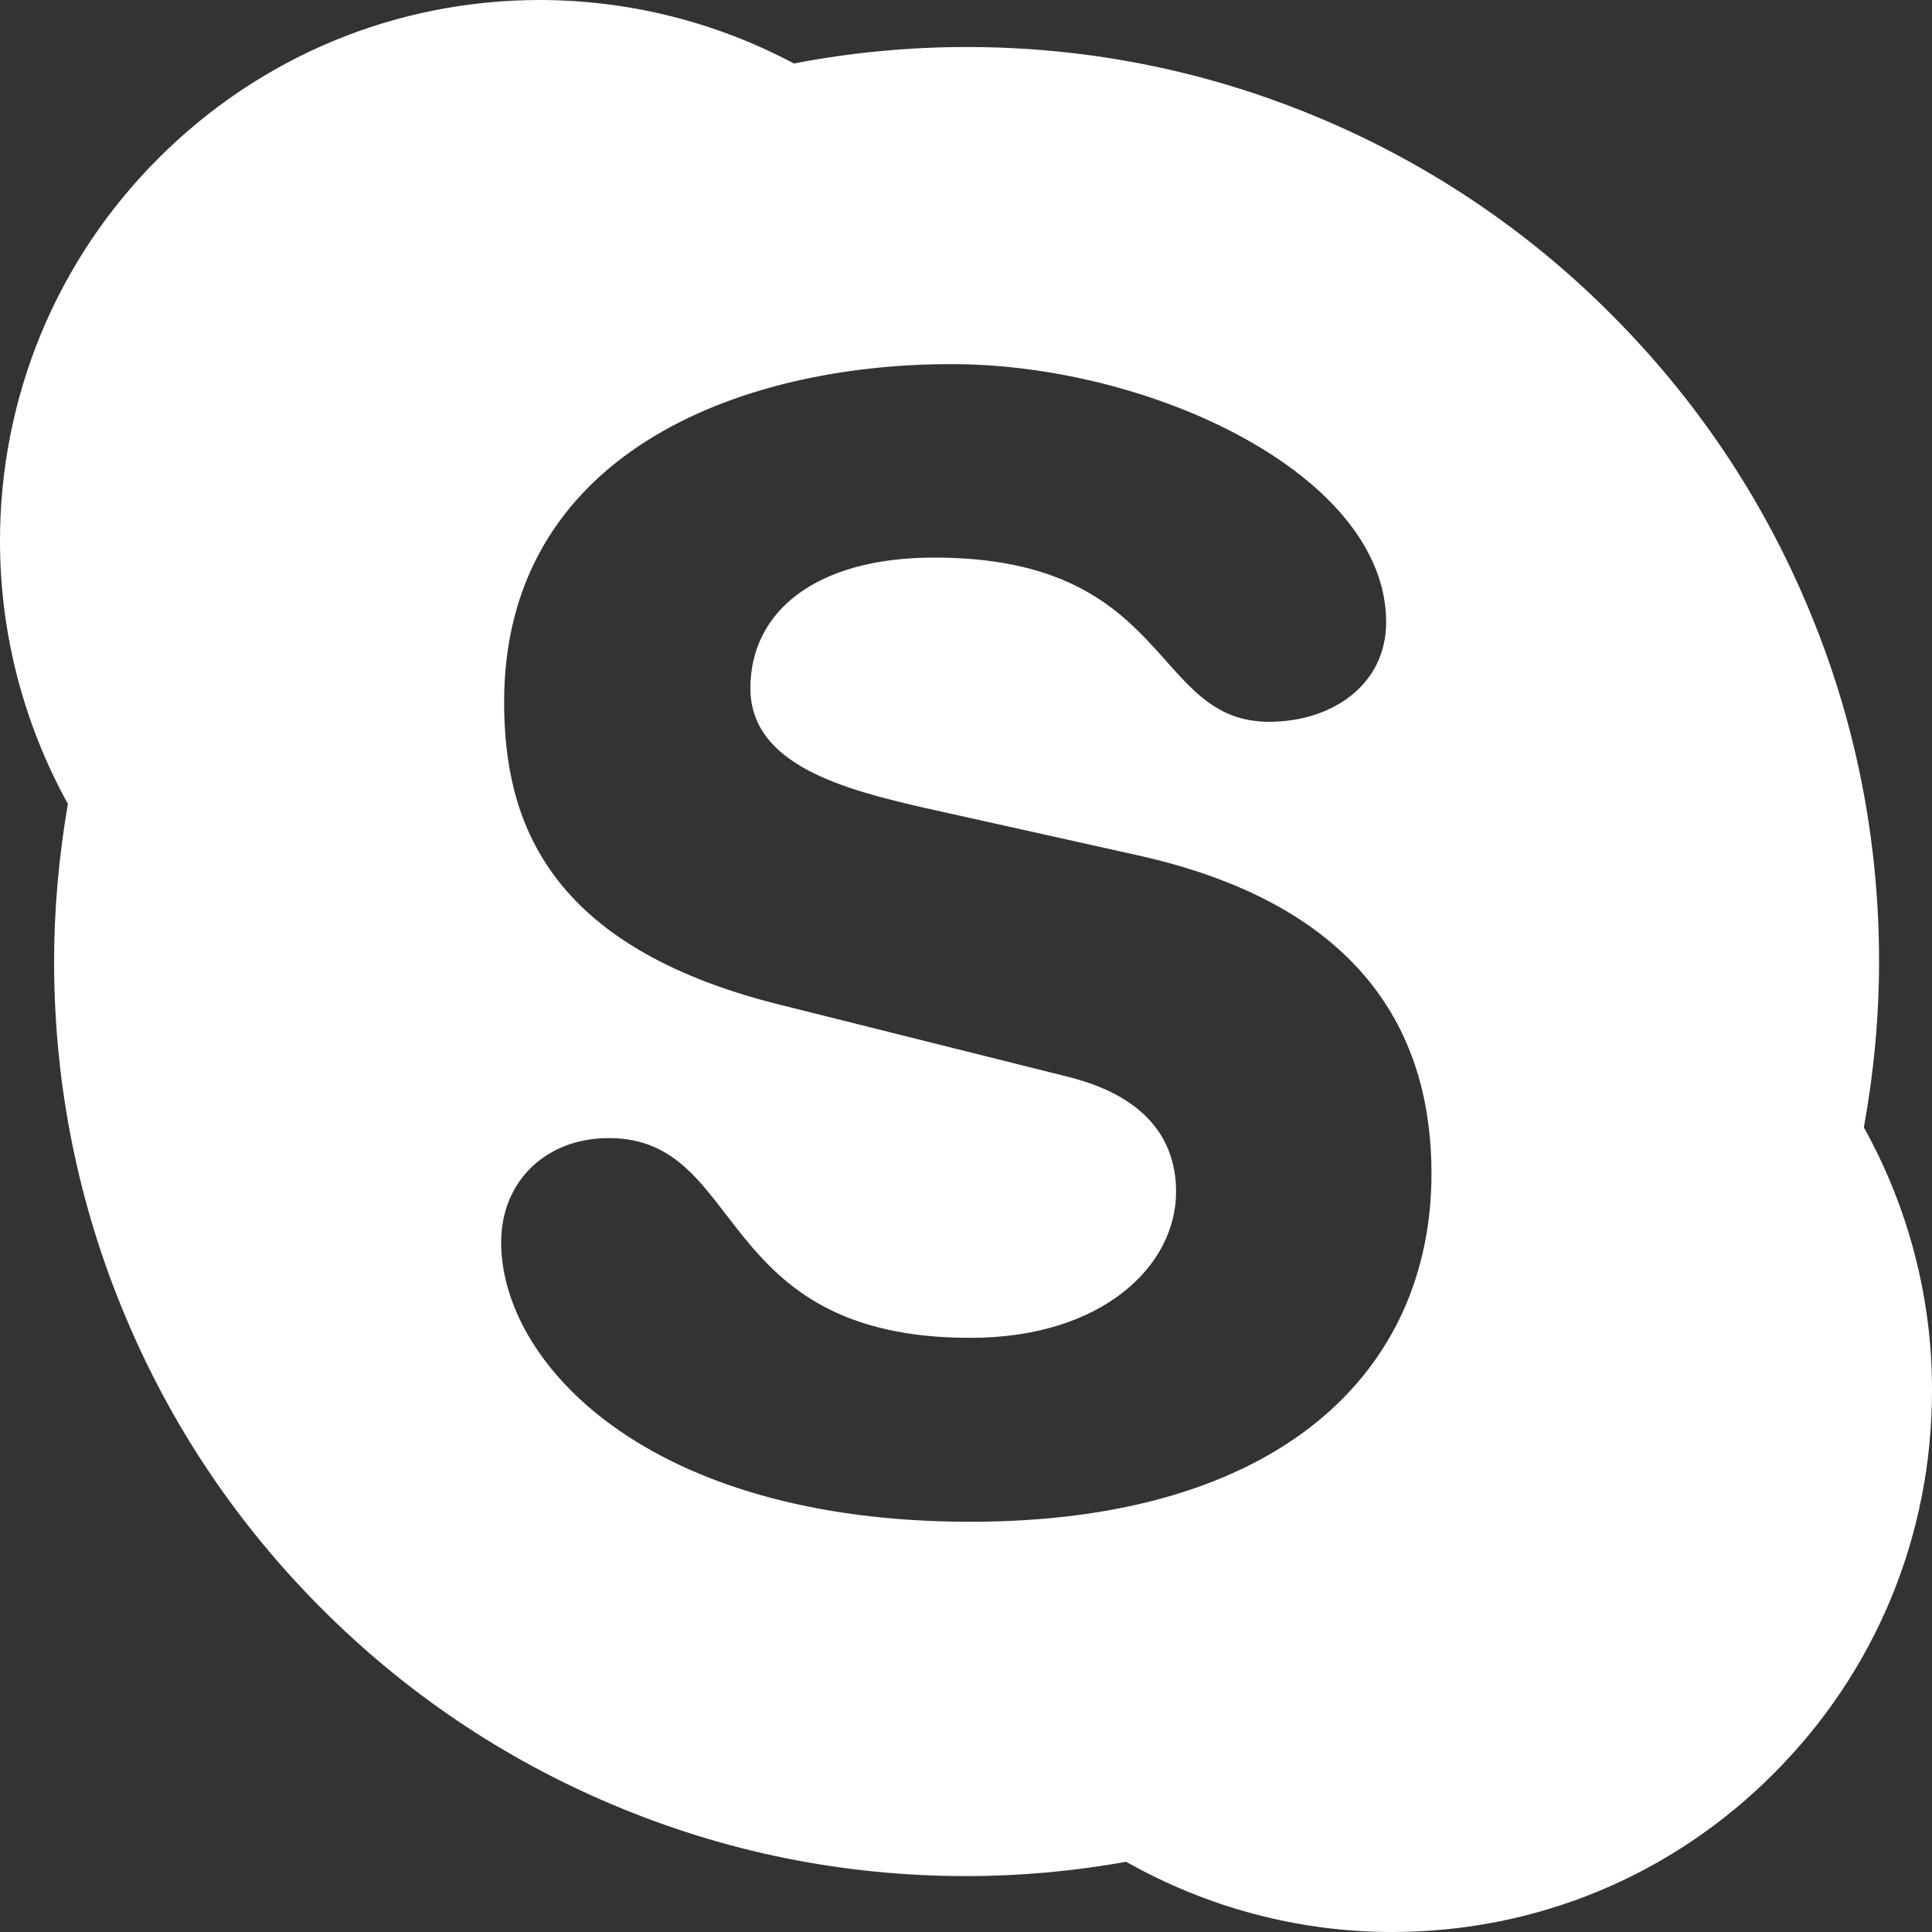 <svg width="15" height="15" viewBox="0 0 15 15" fill="none" xmlns="http://www.w3.org/2000/svg">
<rect x="0" y="0" width="15" height="15" fill="#333333" stroke="none"/>
<path d="M14.471 8.753C14.548 8.33 14.589 7.898 14.589 7.465C14.589 6.506 14.402 5.576 14.032 4.702C13.676 3.856 13.164 3.096 12.513 2.444C11.868 1.795 11.103 1.279 10.261 0.923C9.387 0.553 8.461 0.365 7.505 0.365C7.055 0.365 6.603 0.408 6.164 0.493C5.557 0.17 4.88 0.001 4.193 0C3.074 0 2.02 0.438 1.228 1.231C0.838 1.621 0.528 2.084 0.317 2.594C0.107 3.104 -0.001 3.651 1.23677e-05 4.204C1.23677e-05 4.918 0.184 5.621 0.527 6.241C0.458 6.644 0.42 7.055 0.42 7.465C0.42 8.424 0.608 9.355 0.977 10.229C1.333 11.075 1.843 11.834 2.494 12.486C3.145 13.139 3.902 13.65 4.746 14.007C5.62 14.378 6.546 14.566 7.503 14.566C7.919 14.566 8.335 14.528 8.744 14.455C9.372 14.81 10.081 15 10.807 15C11.927 15 12.98 14.564 13.772 13.769C14.565 12.975 15 11.919 15 10.796C15.002 10.082 14.818 9.377 14.471 8.753ZM7.533 11.815C5.016 11.815 3.891 10.575 3.891 9.646C3.891 9.168 4.242 8.836 4.726 8.836C5.802 8.836 5.524 10.387 7.533 10.387C8.562 10.387 9.131 9.826 9.131 9.253C9.131 8.909 8.962 8.525 8.283 8.358L6.044 7.798C4.242 7.345 3.914 6.367 3.914 5.45C3.914 3.544 5.704 2.827 7.387 2.827C8.935 2.827 10.762 3.687 10.762 4.83C10.762 5.32 10.338 5.604 9.854 5.604C8.935 5.604 9.104 4.329 7.253 4.329C6.335 4.329 5.826 4.747 5.826 5.343C5.826 5.939 6.552 6.129 7.182 6.273L8.84 6.642C10.655 7.048 11.114 8.11 11.114 9.11C11.114 10.657 9.927 11.815 7.533 11.815V11.815Z" fill="white"/>
</svg>
